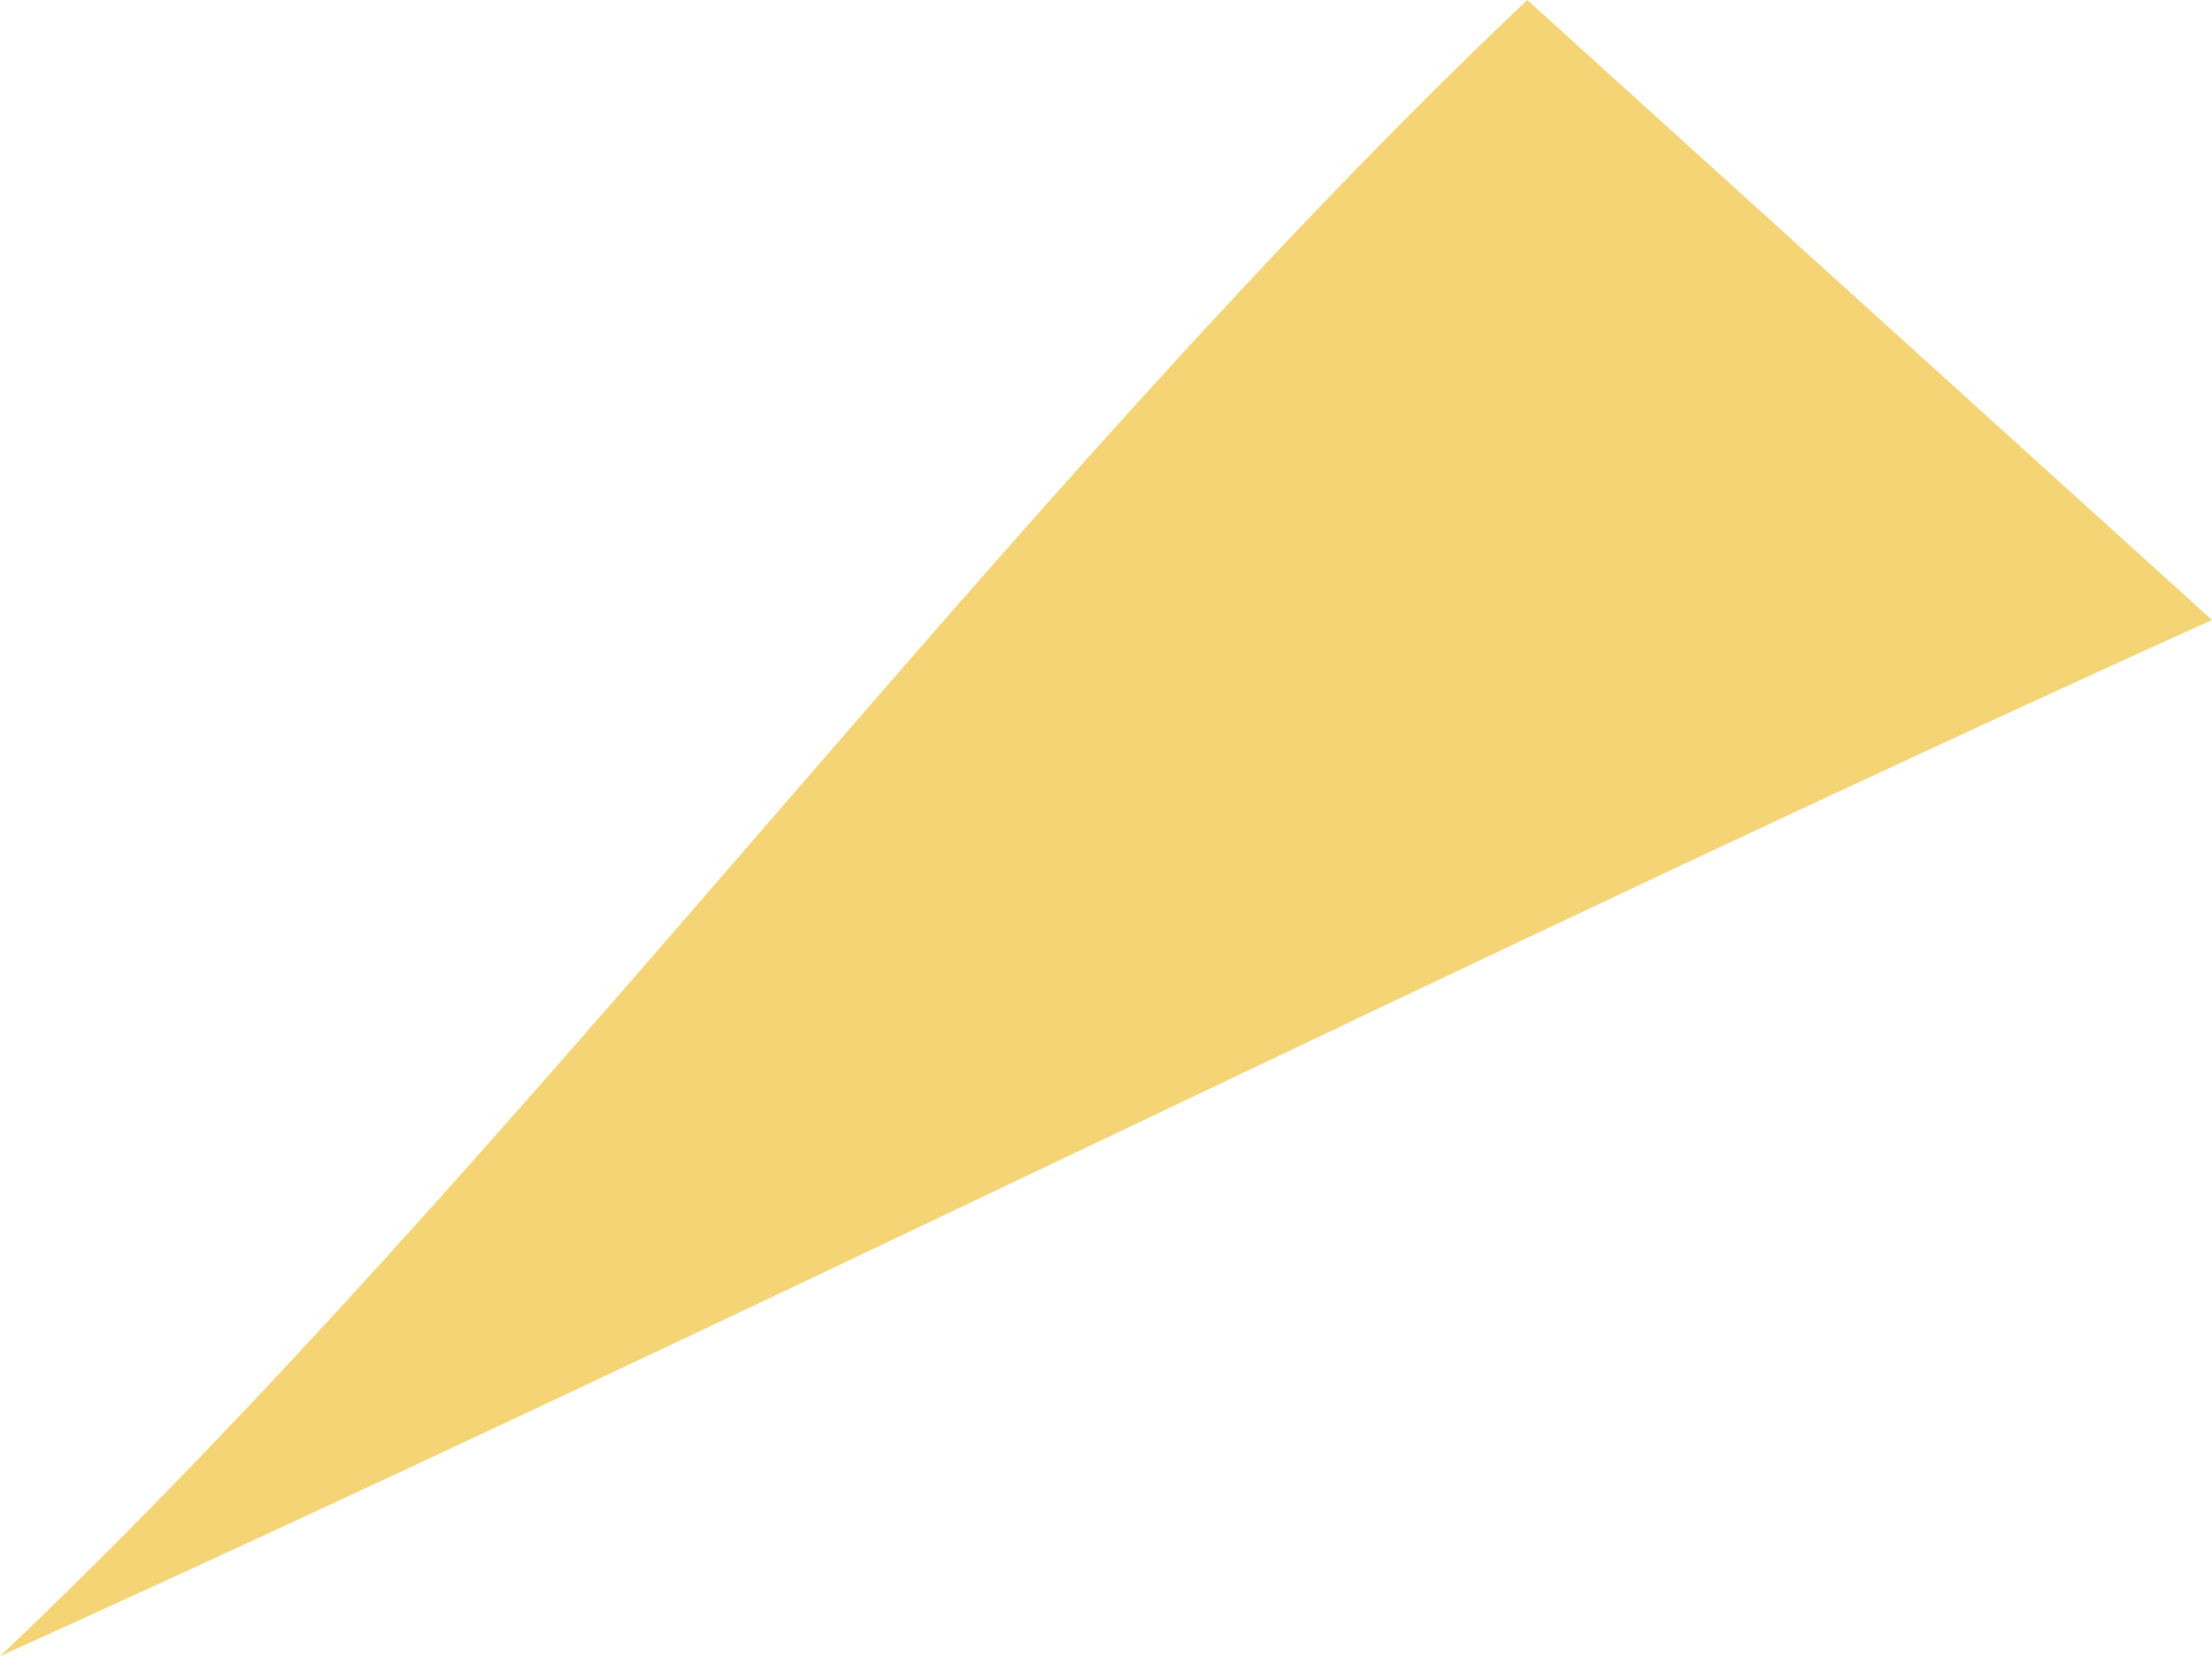 <svg xmlns="http://www.w3.org/2000/svg" viewBox="0 0 20.19 15.12"><g id="Layer_2" data-name="Layer 2"><g id="Group_44023" data-name="Group 44023"><g id="Group_44022" data-name="Group 44022"><g id="Group_44021" data-name="Group 44021"><g id="Group_44020" data-name="Group 44020"><path id="Path_588290" data-name="Path 588290" d="M0,15.12c6.76-3.06,13.43-6.4,20.19-9.46L13.94,0C9.19,4.5,4.75,10.62,0,15.12" style="fill:#f5d475"/></g></g></g></g></g></svg>